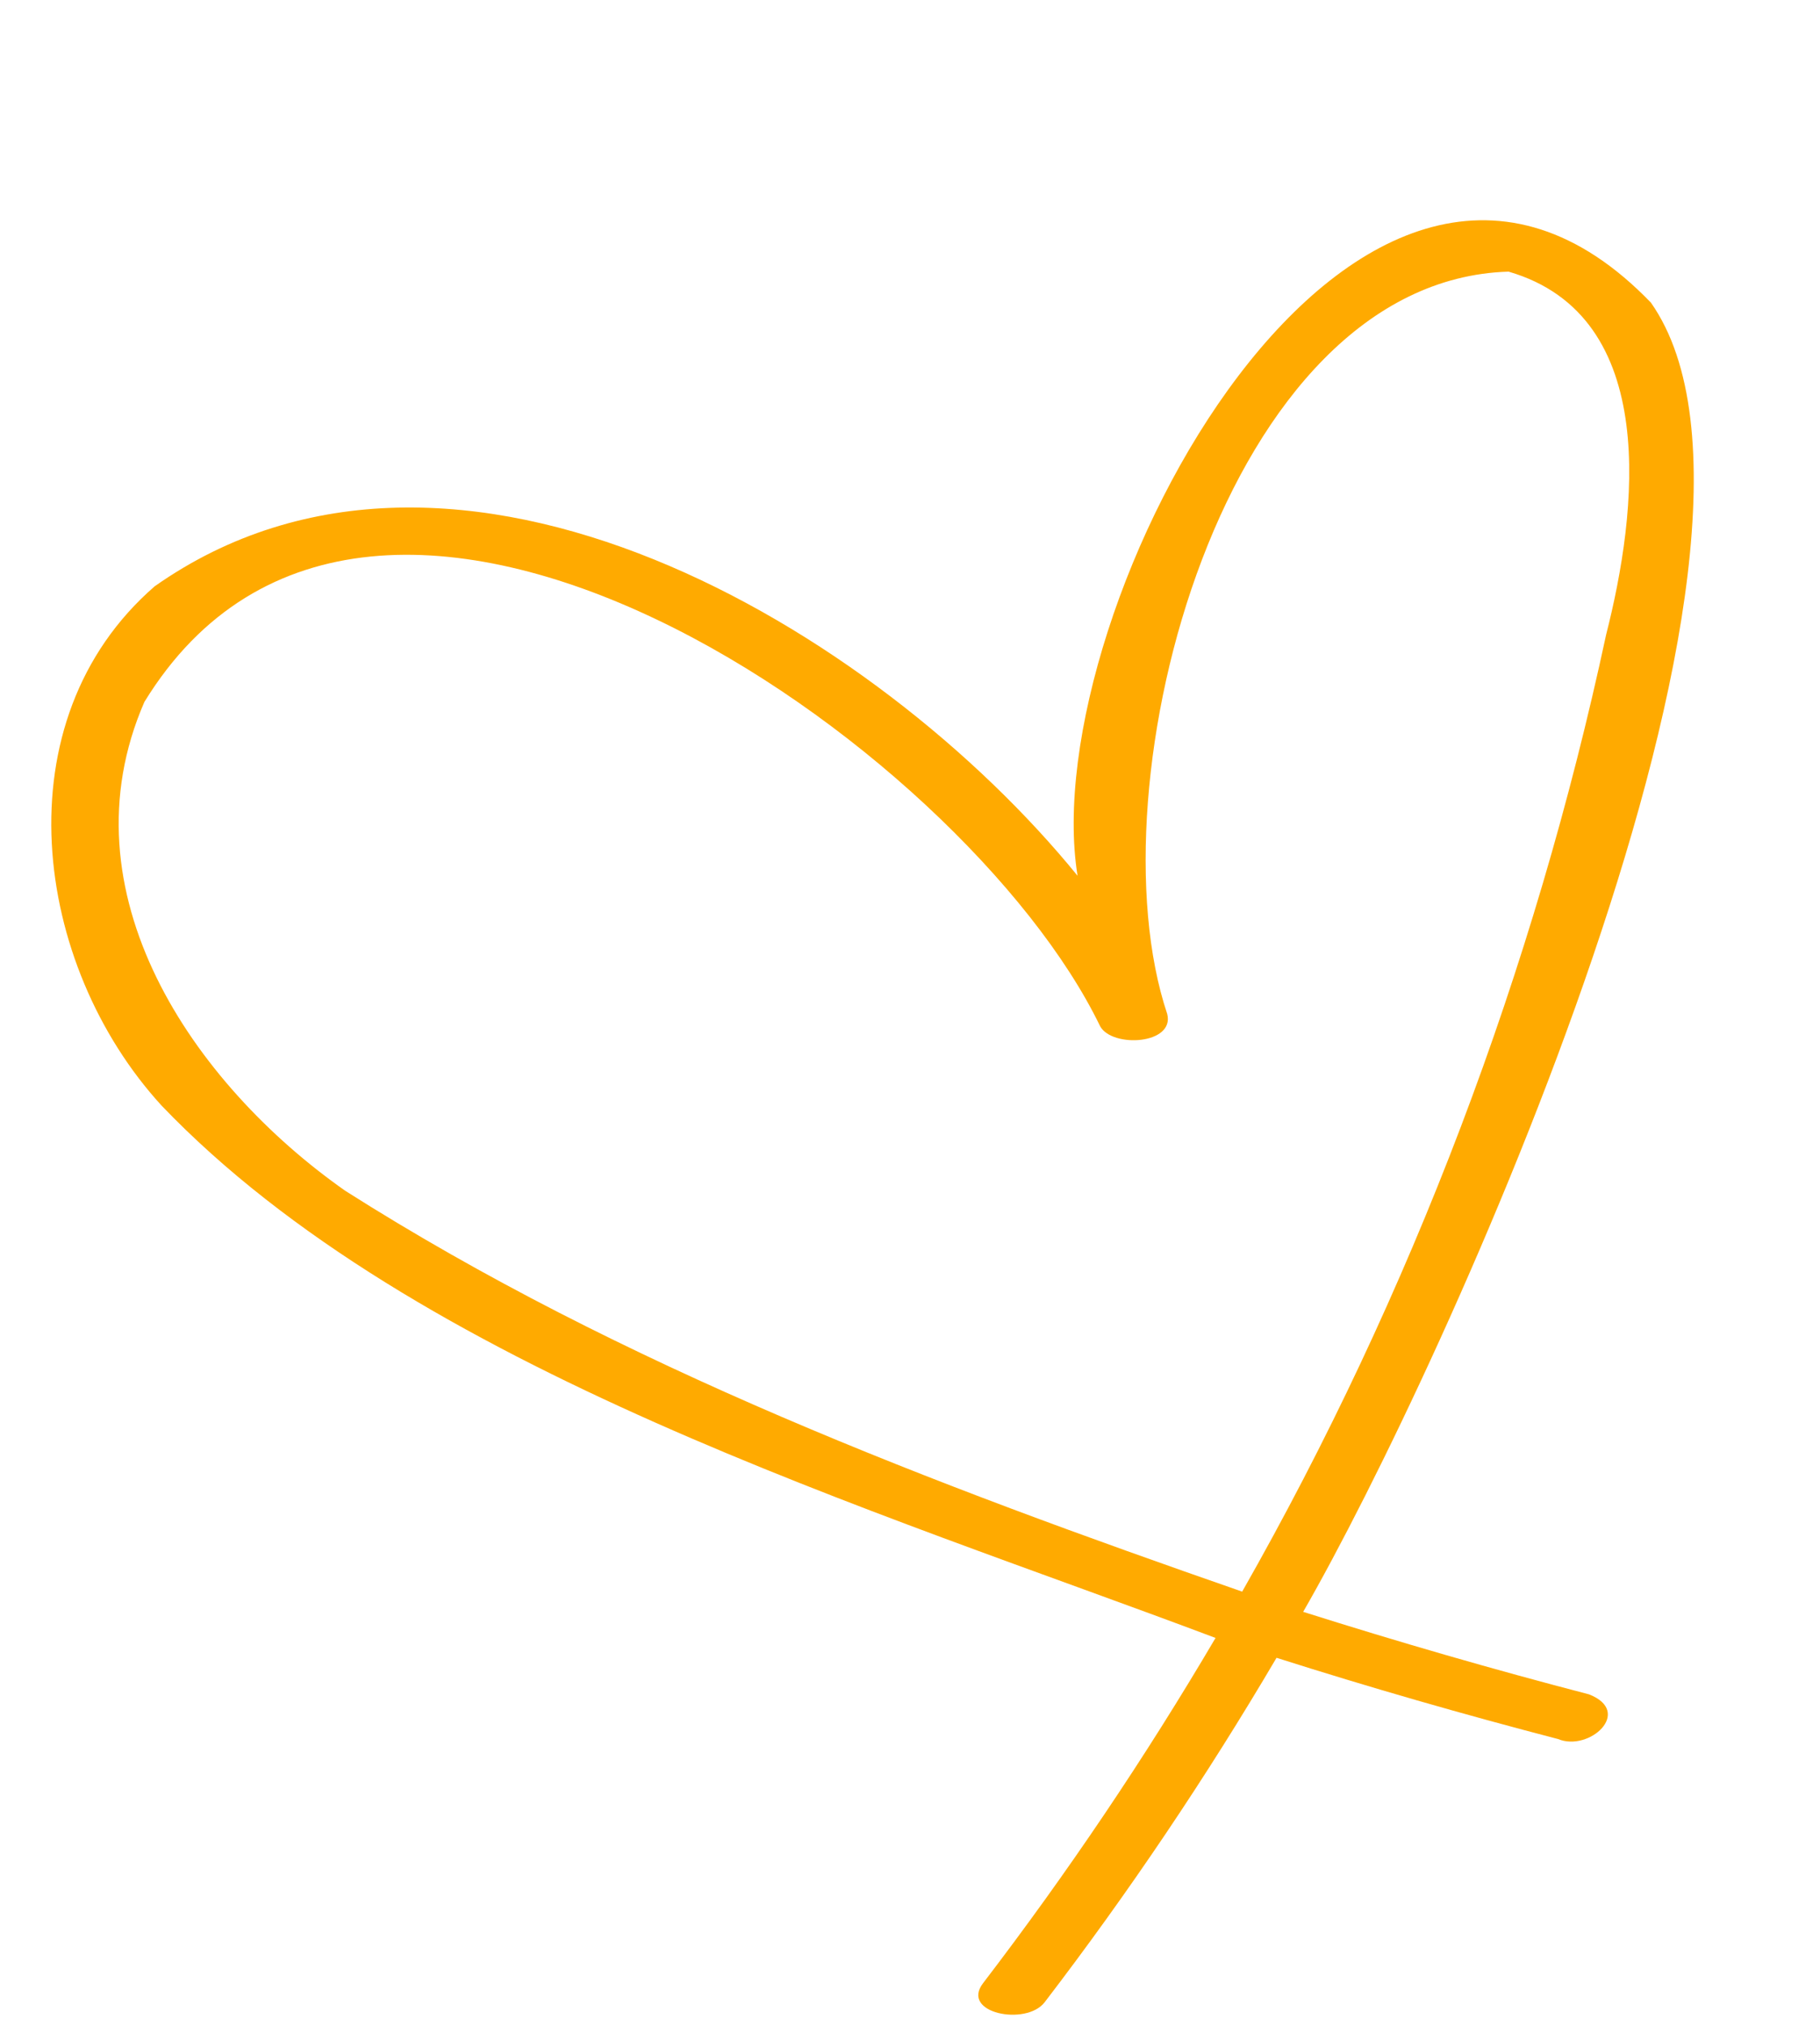 <?xml version="1.0" encoding="UTF-8" standalone="no"?><svg xmlns="http://www.w3.org/2000/svg" xmlns:xlink="http://www.w3.org/1999/xlink" fill="#ffaa00" height="1102.5" preserveAspectRatio="xMidYMid meet" version="1" viewBox="25.1 -108.0 990.6 1102.5" width="990.6" zoomAndPan="magnify"><g><g id="change1_1"><path d="M923.7,56.7C764.9-108,588.1,223.1,611.6,368.5C502.5,234.5,273,95.9,109.3,211c-84.2,73.1-66.4,205.9,3.7,282.5 c137.7,143.9,388.5,219.9,573.7,289.7c-38.3,65.1-80.6,127.8-126.5,187.8c-12.6,16.4,23.5,23.5,33.5,10.4 c45.8-59.8,88-122.5,126.2-187.4c50.6,16.1,101.7,30.8,153.2,44.2c17,7.1,41.1-14.8,16.9-24.3c-52.3-13.6-104.1-28.6-155.6-44.9 C810.6,636.6,1015.7,187.9,923.7,56.7z M899.3,237.3C860.2,419.5,793.4,596,701.2,758c-168-58.4-337.5-122.4-488.2-218.1 c-82.9-58.2-154.5-162.4-109.3-266c123.8-201.8,446.2,23.4,520.2,176.5c6.6,11.9,40.7,9.9,36.5-6.7 c-42-125.4,30.6-399.3,185.8-403.9C929.5,64,916.1,171.4,899.3,237.3z" fill="inherit"/></g></g></svg>